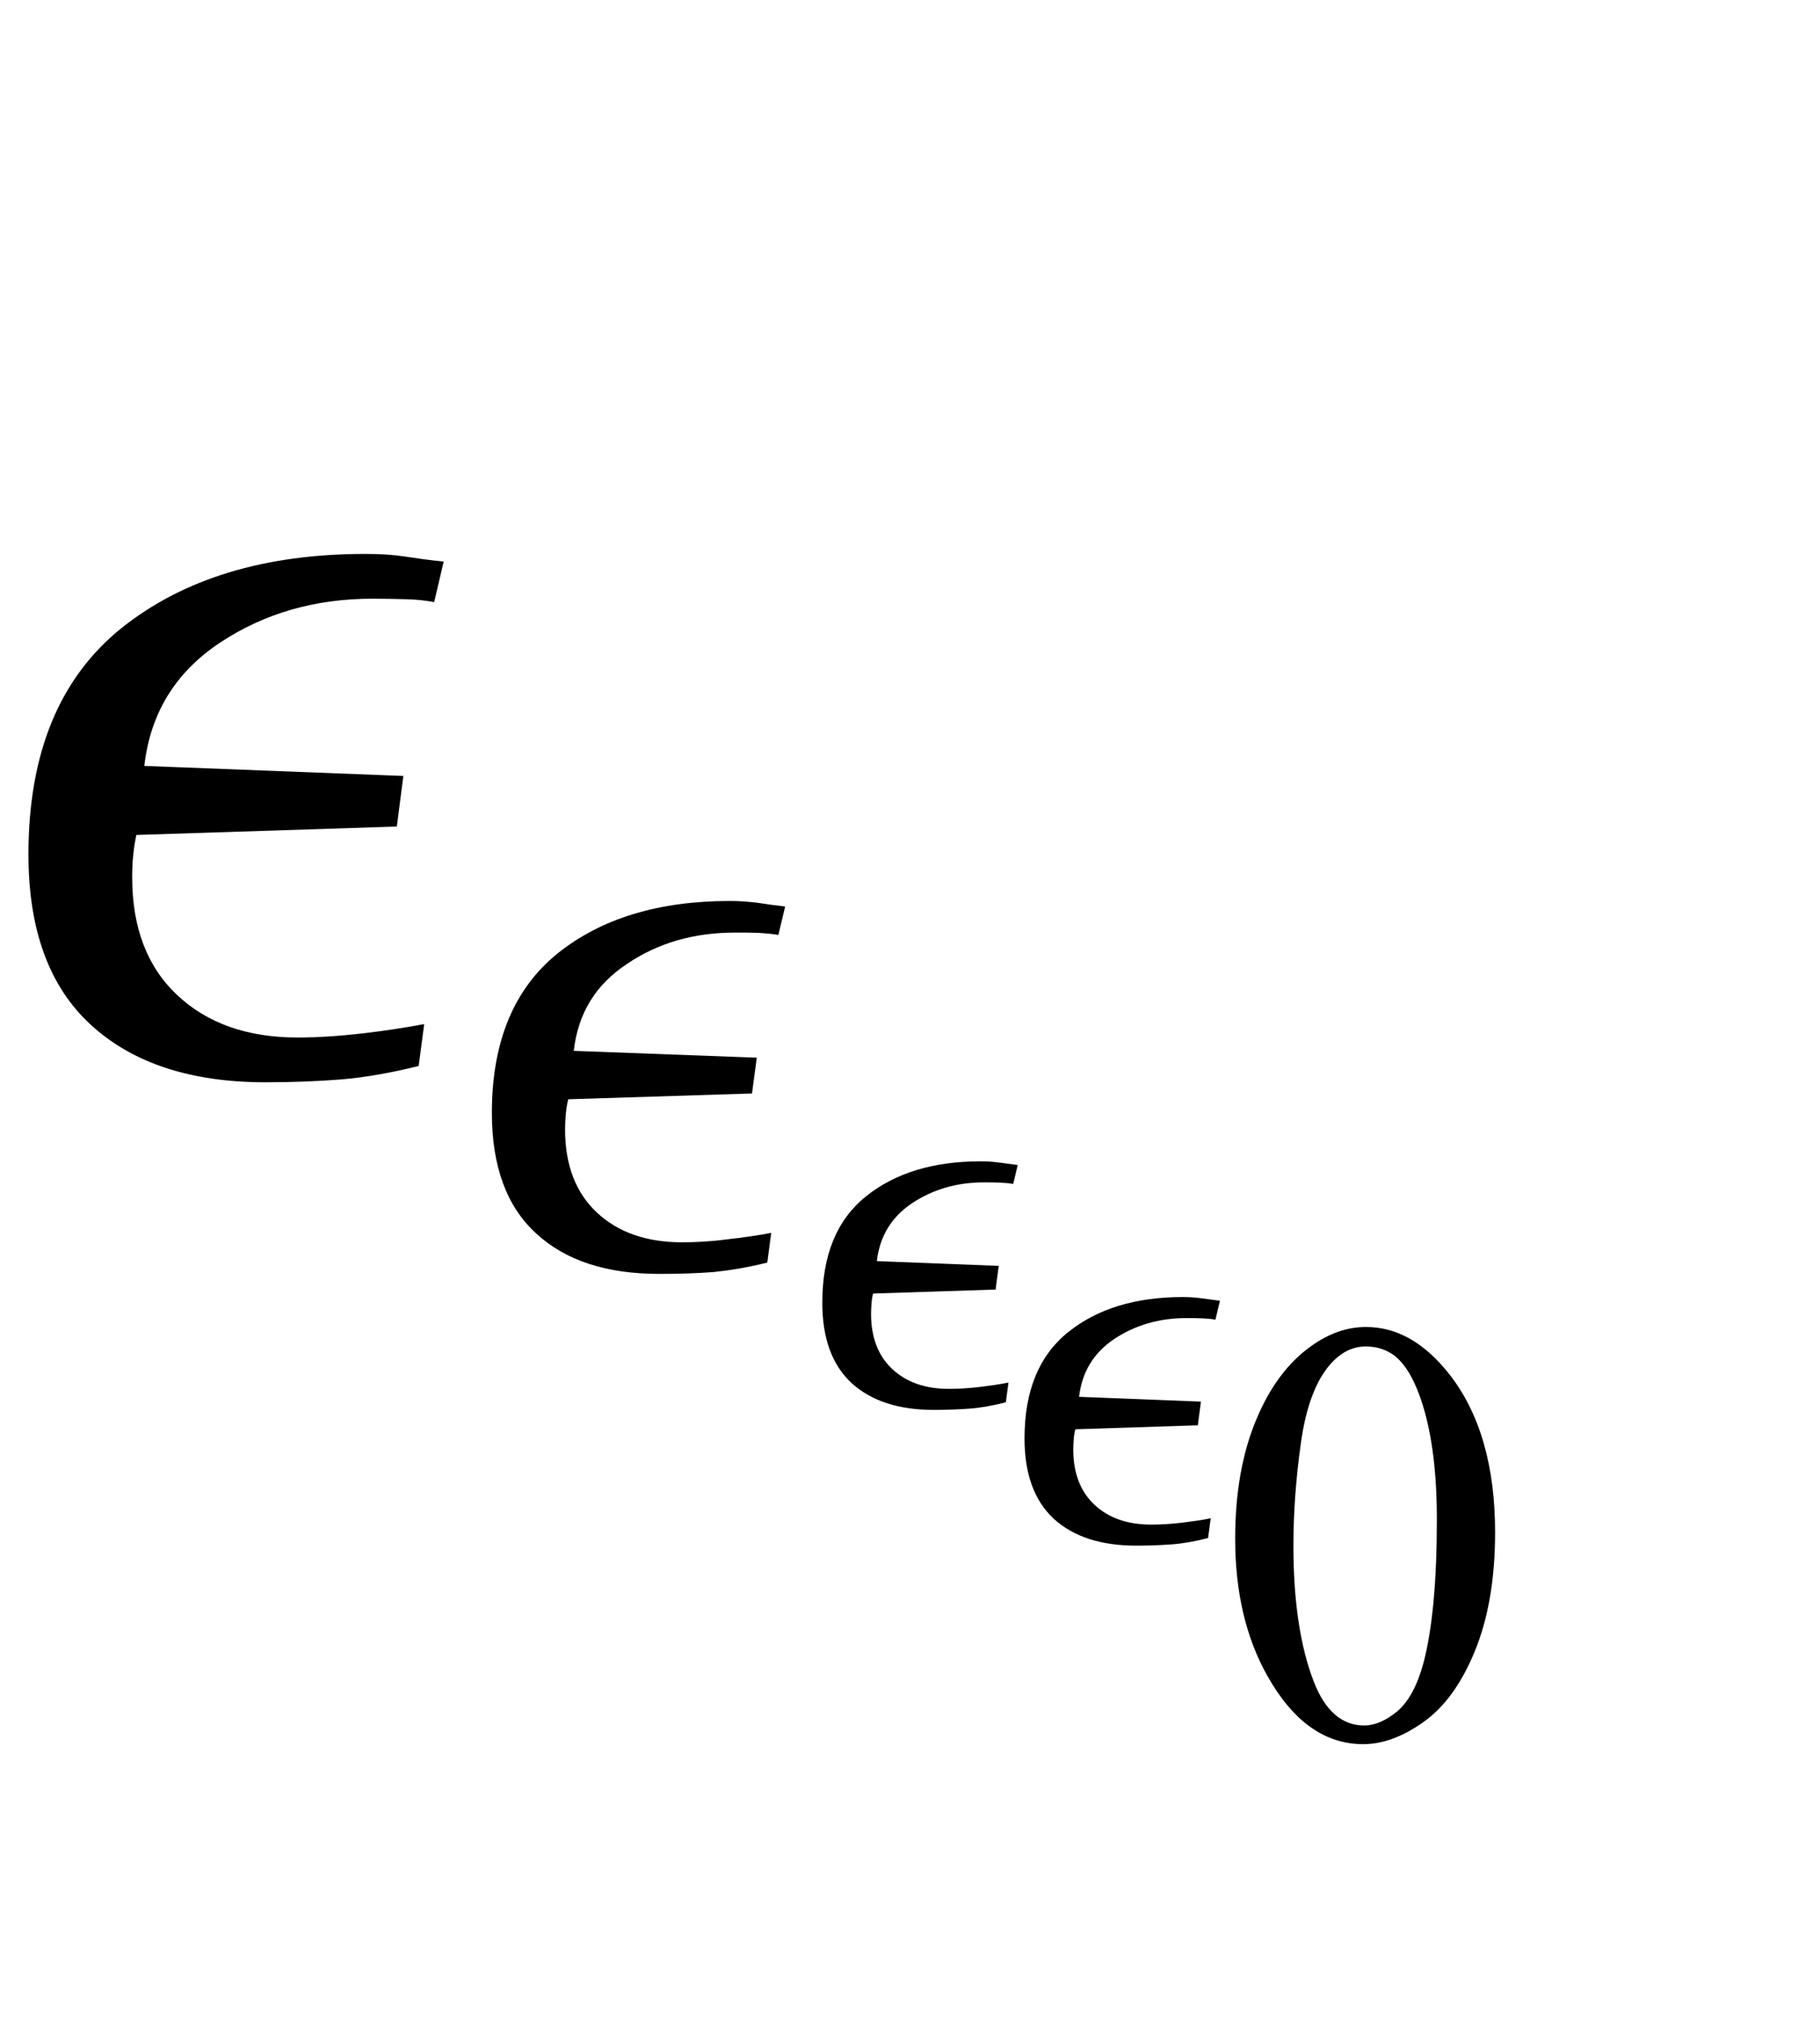 <?xml version="1.0" encoding="UTF-8"?>
<svg xmlns="http://www.w3.org/2000/svg" xmlns:xlink="http://www.w3.org/1999/xlink"  viewBox="0 0 27 30" version="1.1">
<defs>
<g>
<symbol overflow="visible" id="glyph0-0">
<path style="stroke:none;" d="M 1.062 0 L 1.062 -13.598 L 7.438 -13.598 L 7.438 0 Z M 2.125 -1.062 L 6.375 -1.062 L 6.375 -12.535 L 2.125 -12.535 Z M 2.125 -1.062 "/>
</symbol>
<symbol overflow="visible" id="glyph0-1">
<path style="stroke:none;" d="M 6.582 -7.672 L 6.441 -7.07 C 6.32 -7.094 6.18 -7.109 6.027 -7.113 C 5.871 -7.117 5.707 -7.121 5.527 -7.121 C 4.672 -7.121 3.914 -6.902 3.258 -6.465 C 2.602 -6.027 2.23 -5.422 2.141 -4.641 L 5.984 -4.492 L 5.887 -3.742 L 2.023 -3.617 C 2.004 -3.531 1.988 -3.434 1.977 -3.324 C 1.965 -3.215 1.961 -3.105 1.961 -2.988 C 1.961 -2.242 2.184 -1.66 2.629 -1.242 C 3.074 -0.824 3.668 -0.613 4.414 -0.613 C 4.703 -0.613 5.02 -0.633 5.359 -0.672 C 5.699 -0.711 6.008 -0.758 6.293 -0.812 L 6.211 -0.191 C 5.789 -0.086 5.406 -0.02 5.066 0.008 C 4.727 0.035 4.352 0.051 3.941 0.051 C 2.828 0.051 1.965 -0.234 1.348 -0.801 C 0.73 -1.367 0.422 -2.211 0.422 -3.328 C 0.422 -4.828 0.883 -5.945 1.801 -6.684 C 2.719 -7.418 3.926 -7.785 5.422 -7.785 C 5.637 -7.785 5.832 -7.773 6.008 -7.746 C 6.188 -7.719 6.379 -7.691 6.582 -7.672 Z M 6.582 -7.672 "/>
</symbol>
<symbol overflow="visible" id="glyph1-0">
<path style="stroke:none;" d="M 0.75 0 L 0.75 -9.598 L 5.25 -9.598 L 5.25 0 Z M 1.5 -0.75 L 4.5 -0.75 L 4.5 -8.848 L 1.5 -8.848 Z M 1.5 -0.75 "/>
</symbol>
<symbol overflow="visible" id="glyph1-1">
<path style="stroke:none;" d="M 4.648 -5.414 L 4.547 -4.992 C 4.461 -5.008 4.363 -5.016 4.254 -5.023 C 4.145 -5.027 4.027 -5.027 3.902 -5.027 C 3.297 -5.027 2.762 -4.875 2.301 -4.562 C 1.836 -4.254 1.574 -3.828 1.512 -3.273 L 4.227 -3.172 L 4.156 -2.641 L 1.43 -2.555 C 1.414 -2.492 1.402 -2.422 1.395 -2.348 C 1.387 -2.27 1.383 -2.191 1.383 -2.109 C 1.383 -1.582 1.539 -1.172 1.855 -0.875 C 2.168 -0.582 2.59 -0.434 3.117 -0.434 C 3.32 -0.434 3.543 -0.445 3.781 -0.477 C 4.023 -0.504 4.242 -0.535 4.441 -0.574 L 4.383 -0.133 C 4.086 -0.059 3.816 -0.016 3.578 0.008 C 3.336 0.027 3.07 0.035 2.781 0.035 C 1.996 0.035 1.387 -0.164 0.953 -0.566 C 0.516 -0.965 0.297 -1.562 0.297 -2.352 C 0.297 -3.41 0.625 -4.195 1.273 -4.719 C 1.922 -5.238 2.773 -5.496 3.828 -5.496 C 3.98 -5.496 4.117 -5.484 4.242 -5.469 C 4.367 -5.449 4.5 -5.43 4.648 -5.414 Z M 4.648 -5.414 "/>
</symbol>
<symbol overflow="visible" id="glyph2-0">
<path style="stroke:none;" d="M 0.5 0 L 0.5 -6.398 L 3.5 -6.398 L 3.5 0 Z M 1 -0.5 L 3 -0.5 L 3 -5.898 L 1 -5.898 Z M 1 -0.5 "/>
</symbol>
<symbol overflow="visible" id="glyph2-1">
<path style="stroke:none;" d="M 3.098 -3.609 L 3.031 -3.328 C 2.973 -3.34 2.91 -3.344 2.836 -3.348 C 2.762 -3.352 2.684 -3.352 2.602 -3.352 C 2.199 -3.352 1.844 -3.25 1.531 -3.043 C 1.223 -2.836 1.051 -2.551 1.008 -2.184 L 2.816 -2.113 L 2.77 -1.762 L 0.953 -1.703 C 0.941 -1.66 0.934 -1.617 0.93 -1.562 C 0.926 -1.512 0.922 -1.461 0.922 -1.406 C 0.922 -1.055 1.027 -0.781 1.234 -0.586 C 1.445 -0.387 1.727 -0.289 2.078 -0.289 C 2.215 -0.289 2.359 -0.297 2.523 -0.316 C 2.684 -0.336 2.828 -0.355 2.961 -0.383 L 2.922 -0.09 C 2.723 -0.039 2.547 -0.008 2.383 0.004 C 2.223 0.016 2.047 0.023 1.855 0.023 C 1.332 0.023 0.926 -0.109 0.633 -0.375 C 0.344 -0.645 0.199 -1.039 0.199 -1.566 C 0.199 -2.273 0.414 -2.797 0.848 -3.145 C 1.281 -3.492 1.848 -3.664 2.551 -3.664 C 2.652 -3.664 2.746 -3.656 2.828 -3.645 C 2.91 -3.633 3 -3.621 3.098 -3.609 Z M 3.098 -3.609 "/>
</symbol>
<symbol overflow="visible" id="glyph3-0">
<path style="stroke:none;" d="M 1.25 0 L 1.25 -5.625 L 5.75 -5.625 L 5.75 0 Z M 1.391 -0.141 L 5.609 -0.141 L 5.609 -5.484 L 1.391 -5.484 Z M 1.391 -0.141 "/>
</symbol>
<symbol overflow="visible" id="glyph3-1">
<path style="stroke:none;" d="M 0.324 -2.945 C 0.324 -3.625 0.43 -4.211 0.633 -4.699 C 0.836 -5.191 1.109 -5.555 1.449 -5.797 C 1.715 -5.988 1.984 -6.082 2.266 -6.082 C 2.723 -6.082 3.133 -5.848 3.5 -5.383 C 3.953 -4.805 4.18 -4.023 4.18 -3.035 C 4.18 -2.344 4.078 -1.758 3.879 -1.273 C 3.68 -0.789 3.426 -0.441 3.117 -0.223 C 2.809 -0.004 2.512 0.105 2.223 0.105 C 1.656 0.105 1.184 -0.23 0.805 -0.902 C 0.484 -1.469 0.324 -2.148 0.324 -2.945 Z M 1.188 -2.836 C 1.188 -2.016 1.289 -1.344 1.488 -0.828 C 1.656 -0.391 1.906 -0.172 2.238 -0.172 C 2.395 -0.172 2.559 -0.242 2.73 -0.383 C 2.898 -0.527 3.027 -0.766 3.117 -1.098 C 3.25 -1.602 3.316 -2.312 3.316 -3.23 C 3.316 -3.91 3.246 -4.477 3.105 -4.93 C 3 -5.266 2.867 -5.508 2.699 -5.648 C 2.578 -5.742 2.434 -5.793 2.262 -5.793 C 2.062 -5.793 1.887 -5.703 1.73 -5.523 C 1.52 -5.281 1.375 -4.898 1.301 -4.375 C 1.227 -3.855 1.188 -3.34 1.188 -2.836 Z M 1.188 -2.836 "/>
</symbol>
</g>
</defs>
<g id="surface689650">
<g style="fill:rgb(0%,0%,0%);fill-opacity:1;">
  <use xlink:href="#glyph0-1" x="0" y="16"/>
</g>
<g style="fill:rgb(0%,0%,0%);fill-opacity:1;">
  <use xlink:href="#glyph1-1" x="7" y="18.858"/>
</g>
<g style="fill:rgb(0%,0%,0%);fill-opacity:1;">
  <use xlink:href="#glyph2-1" x="12" y="20.887"/>
</g>
<g style="fill:rgb(0%,0%,0%);fill-opacity:1;">
  <use xlink:href="#glyph2-1" x="15" y="22.9"/>
</g>
<g style="fill:rgb(0%,0%,0%);fill-opacity:1;">
  <use xlink:href="#glyph3-1" x="18" y="25.762"/>
</g>
</g>
</svg>